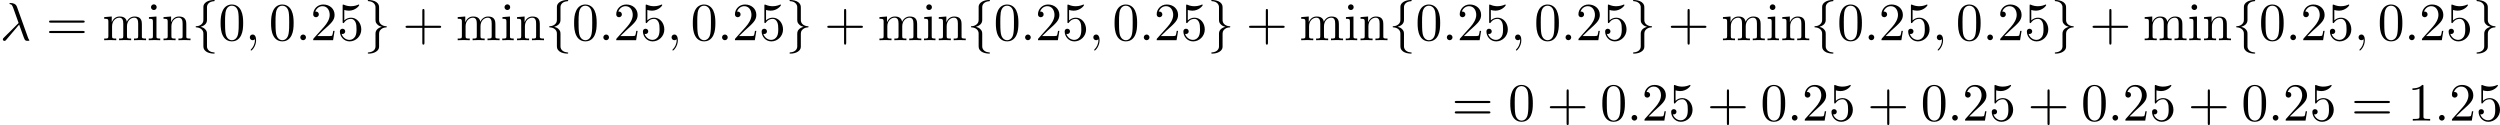 <?xml version='1.0' encoding='UTF-8'?>
<!-- This file was generated by dvisvgm 1.15.1 -->
<svg height='29.163pt' version='1.1' viewBox='61.768 77.21 464.646 23.243' width='582.986pt' xmlns='http://www.w3.org/2000/svg' xmlns:xlink='http://www.w3.org/1999/xlink'>
<defs>
<path d='m2.819 -6.147c0 -0.399 0.259 -1.036 1.345 -1.106c0.05 -0.01 0.09 -0.05 0.09 -0.11c0 -0.11 -0.08 -0.11 -0.189 -0.11c-0.996 0 -1.903 0.508 -1.913 1.245v2.271c0 0.389 0 0.707 -0.399 1.036c-0.349 0.289 -0.727 0.309 -0.946 0.319c-0.05 0.01 -0.09 0.05 -0.09 0.11c0 0.1 0.06 0.1 0.159 0.11c0.658 0.04 1.136 0.399 1.245 0.887c0.03 0.11 0.03 0.13 0.03 0.488v1.973c0 0.418 0 0.737 0.478 1.116c0.389 0.299 1.046 0.408 1.435 0.408c0.11 0 0.189 0 0.189 -0.11c0 -0.1 -0.06 -0.1 -0.159 -0.11c-0.628 -0.04 -1.116 -0.359 -1.245 -0.867c-0.03 -0.09 -0.03 -0.11 -0.03 -0.468v-2.092c0 -0.458 -0.08 -0.628 -0.399 -0.946c-0.209 -0.209 -0.498 -0.309 -0.777 -0.389c0.817 -0.229 1.176 -0.687 1.176 -1.265v-2.391z' id='g0-102'/>
<path d='m2.152 1.166c0 0.399 -0.259 1.036 -1.345 1.106c-0.05 0.01 -0.09 0.05 -0.09 0.11c0 0.11 0.11 0.11 0.199 0.11c0.966 0 1.893 -0.488 1.903 -1.245v-2.271c0 -0.389 0 -0.707 0.399 -1.036c0.349 -0.289 0.727 -0.309 0.946 -0.319c0.05 -0.01 0.09 -0.05 0.09 -0.11c0 -0.1 -0.06 -0.1 -0.159 -0.11c-0.658 -0.04 -1.136 -0.399 -1.245 -0.887c-0.03 -0.11 -0.03 -0.13 -0.03 -0.488v-1.973c0 -0.418 0 -0.737 -0.478 -1.116c-0.399 -0.309 -1.086 -0.408 -1.425 -0.408c-0.09 0 -0.199 0 -0.199 0.11c0 0.1 0.06 0.1 0.159 0.11c0.628 0.04 1.116 0.359 1.245 0.867c0.03 0.09 0.03 0.11 0.03 0.468v2.092c0 0.458 0.08 0.628 0.399 0.946c0.209 0.209 0.498 0.309 0.777 0.389c-0.817 0.229 -1.176 0.687 -1.176 1.265v2.391z' id='g0-103'/>
<path d='m4.075 -2.291h2.78c0.139 0 0.329 0 0.329 -0.199s-0.189 -0.199 -0.329 -0.199h-2.78v-2.79c0 -0.139 0 -0.329 -0.199 -0.329s-0.199 0.189 -0.199 0.329v2.79h-2.79c-0.139 0 -0.329 0 -0.329 0.199s0.189 0.199 0.329 0.199h2.79v2.79c0 0.139 0 0.329 0.199 0.329s0.199 -0.189 0.199 -0.329v-2.79z' id='g2-43'/>
<path d='m4.583 -3.188c0 -0.797 -0.05 -1.594 -0.399 -2.331c-0.458 -0.956 -1.275 -1.116 -1.694 -1.116c-0.598 0 -1.325 0.259 -1.734 1.186c-0.319 0.687 -0.369 1.465 -0.369 2.262c0 0.747 0.04 1.644 0.448 2.401c0.428 0.807 1.156 1.006 1.644 1.006c0.538 0 1.295 -0.209 1.734 -1.156c0.319 -0.687 0.369 -1.465 0.369 -2.252zm-2.102 3.188c-0.389 0 -0.976 -0.249 -1.156 -1.205c-0.11 -0.598 -0.11 -1.514 -0.11 -2.102c0 -0.638 0 -1.295 0.08 -1.833c0.189 -1.186 0.936 -1.275 1.186 -1.275c0.329 0 0.986 0.179 1.176 1.166c0.1 0.558 0.1 1.315 0.1 1.943c0 0.747 0 1.425 -0.11 2.062c-0.149 0.946 -0.717 1.245 -1.166 1.245z' id='g2-48'/>
<path d='m2.929 -6.376c0 -0.239 0 -0.259 -0.229 -0.259c-0.618 0.638 -1.494 0.638 -1.813 0.638v0.309c0.199 0 0.787 0 1.305 -0.259v5.161c0 0.359 -0.03 0.478 -0.927 0.478h-0.319v0.309c0.349 -0.03 1.215 -0.03 1.614 -0.03s1.265 0 1.614 0.03v-0.309h-0.319c-0.897 0 -0.927 -0.11 -0.927 -0.478v-5.589z' id='g2-49'/>
<path d='m1.265 -0.767l1.056 -1.026c1.554 -1.375 2.152 -1.913 2.152 -2.909c0 -1.136 -0.897 -1.933 -2.112 -1.933c-1.126 0 -1.863 0.917 -1.863 1.803c0 0.558 0.498 0.558 0.528 0.558c0.169 0 0.518 -0.12 0.518 -0.528c0 -0.259 -0.179 -0.518 -0.528 -0.518c-0.08 0 -0.1 0 -0.13 0.01c0.229 -0.648 0.767 -1.016 1.345 -1.016c0.907 0 1.335 0.807 1.335 1.624c0 0.797 -0.498 1.584 -1.046 2.202l-1.913 2.132c-0.11 0.11 -0.11 0.13 -0.11 0.369h3.696l0.279 -1.734h-0.249c-0.05 0.299 -0.12 0.737 -0.219 0.887c-0.07 0.08 -0.727 0.08 -0.946 0.08h-1.793z' id='g2-50'/>
<path d='m4.473 -2.002c0 -1.186 -0.817 -2.182 -1.893 -2.182c-0.478 0 -0.907 0.159 -1.265 0.508v-1.943c0.199 0.06 0.528 0.13 0.847 0.13c1.225 0 1.923 -0.907 1.923 -1.036c0 -0.06 -0.03 -0.11 -0.1 -0.11c-0.01 0 -0.03 0 -0.08 0.03c-0.199 0.09 -0.687 0.289 -1.355 0.289c-0.399 0 -0.857 -0.07 -1.325 -0.279c-0.08 -0.03 -0.1 -0.03 -0.12 -0.03c-0.1 0 -0.1 0.08 -0.1 0.239v2.949c0 0.179 0 0.259 0.139 0.259c0.07 0 0.09 -0.03 0.13 -0.09c0.11 -0.159 0.478 -0.697 1.285 -0.697c0.518 0 0.767 0.458 0.847 0.638c0.159 0.369 0.179 0.757 0.179 1.255c0 0.349 0 0.946 -0.239 1.365c-0.239 0.389 -0.608 0.648 -1.066 0.648c-0.727 0 -1.295 -0.528 -1.465 -1.116c0.03 0.01 0.06 0.02 0.169 0.02c0.329 0 0.498 -0.249 0.498 -0.488s-0.169 -0.488 -0.498 -0.488c-0.139 0 -0.488 0.07 -0.488 0.528c0 0.857 0.687 1.823 1.803 1.823c1.156 0 2.172 -0.956 2.172 -2.222z' id='g2-53'/>
<path d='m6.844 -3.258c0.149 0 0.339 0 0.339 -0.199s-0.189 -0.199 -0.329 -0.199h-5.968c-0.139 0 -0.329 0 -0.329 0.199s0.189 0.199 0.339 0.199h5.948zm0.01 1.933c0.139 0 0.329 0 0.329 -0.199s-0.189 -0.199 -0.339 -0.199h-5.948c-0.149 0 -0.339 0 -0.339 0.199s0.189 0.199 0.329 0.199h5.968z' id='g2-61'/>
<path d='m1.763 -4.403l-1.395 0.11v0.309c0.648 0 0.737 0.06 0.737 0.548v2.68c0 0.448 -0.11 0.448 -0.777 0.448v0.309c0.319 -0.01 0.857 -0.03 1.096 -0.03c0.349 0 0.697 0.02 1.036 0.03v-0.309c-0.658 0 -0.697 -0.05 -0.697 -0.438v-3.656zm0.04 -1.734c0 -0.319 -0.249 -0.528 -0.528 -0.528c-0.309 0 -0.528 0.269 -0.528 0.528c0 0.269 0.219 0.528 0.528 0.528c0.279 0 0.528 -0.209 0.528 -0.528z' id='g2-105'/>
<path d='m1.096 -3.427v2.67c0 0.448 -0.11 0.448 -0.777 0.448v0.309c0.349 -0.01 0.857 -0.03 1.126 -0.03c0.259 0 0.777 0.02 1.116 0.03v-0.309c-0.667 0 -0.777 0 -0.777 -0.448v-1.833c0 -1.036 0.707 -1.594 1.345 -1.594c0.628 0 0.737 0.538 0.737 1.106v2.321c0 0.448 -0.11 0.448 -0.777 0.448v0.309c0.349 -0.01 0.857 -0.03 1.126 -0.03c0.259 0 0.777 0.02 1.116 0.03v-0.309c-0.667 0 -0.777 0 -0.777 -0.448v-1.833c0 -1.036 0.707 -1.594 1.345 -1.594c0.628 0 0.737 0.538 0.737 1.106v2.321c0 0.448 -0.11 0.448 -0.777 0.448v0.309c0.349 -0.01 0.857 -0.03 1.126 -0.03c0.259 0 0.777 0.02 1.116 0.03v-0.309c-0.518 0 -0.767 0 -0.777 -0.299v-1.903c0 -0.857 0 -1.166 -0.309 -1.524c-0.139 -0.169 -0.468 -0.369 -1.046 -0.369c-0.837 0 -1.275 0.598 -1.445 0.976c-0.139 -0.867 -0.877 -0.976 -1.325 -0.976c-0.727 0 -1.196 0.428 -1.474 1.046v-1.046l-1.405 0.11v0.309c0.697 0 0.777 0.07 0.777 0.558z' id='g2-109'/>
<path d='m1.096 -3.427v2.67c0 0.448 -0.11 0.448 -0.777 0.448v0.309c0.349 -0.01 0.857 -0.03 1.126 -0.03c0.259 0 0.777 0.02 1.116 0.03v-0.309c-0.667 0 -0.777 0 -0.777 -0.448v-1.833c0 -1.036 0.707 -1.594 1.345 -1.594c0.628 0 0.737 0.538 0.737 1.106v2.321c0 0.448 -0.11 0.448 -0.777 0.448v0.309c0.349 -0.01 0.857 -0.03 1.126 -0.03c0.259 0 0.777 0.02 1.116 0.03v-0.309c-0.518 0 -0.767 0 -0.777 -0.299v-1.903c0 -0.857 0 -1.166 -0.309 -1.524c-0.139 -0.169 -0.468 -0.369 -1.046 -0.369c-0.727 0 -1.196 0.428 -1.474 1.046v-1.046l-1.405 0.11v0.309c0.697 0 0.777 0.07 0.777 0.558z' id='g2-110'/>
<path d='m3.557 -2.909c0.408 1.046 0.887 2.57 1.046 2.8c0.159 0.219 0.259 0.219 0.528 0.219h0.219c0.1 -0.01 0.11 -0.07 0.11 -0.1s-0.02 -0.05 -0.05 -0.09c-0.1 -0.11 -0.159 -0.259 -0.229 -0.458l-2.032 -5.669c-0.209 -0.578 -0.747 -0.707 -1.215 -0.707c-0.05 0 -0.179 0 -0.179 0.11c0 0.08 0.08 0.1 0.09 0.1c0.329 0.06 0.399 0.12 0.648 0.797l0.966 2.71l-2.75 2.73c-0.12 0.12 -0.179 0.179 -0.179 0.309c0 0.169 0.139 0.289 0.299 0.289s0.249 -0.11 0.329 -0.209l2.401 -2.829z' id='g1-21'/>
<path d='m1.913 -0.528c0 -0.289 -0.239 -0.528 -0.528 -0.528s-0.528 0.239 -0.528 0.528s0.239 0.528 0.528 0.528s0.528 -0.239 0.528 -0.528z' id='g1-58'/>
<path d='m2.022 -0.01c0 -0.658 -0.249 -1.046 -0.638 -1.046c-0.329 0 -0.528 0.249 -0.528 0.528c0 0.269 0.199 0.528 0.528 0.528c0.12 0 0.249 -0.04 0.349 -0.13c0.03 -0.02 0.04 -0.03 0.05 -0.03s0.02 0.01 0.02 0.149c0 0.737 -0.349 1.335 -0.677 1.664c-0.11 0.11 -0.11 0.13 -0.11 0.159c0 0.07 0.05 0.11 0.1 0.11c0.11 0 0.907 -0.767 0.907 -1.933z' id='g1-59'/>
</defs>
<g id='page1'>
<use x='61.768' xlink:href='#g1-21' y='84.682'/>
<use x='70.326' xlink:href='#g2-61' y='84.682'/>
<use x='80.813' xlink:href='#g2-109' y='84.682'/>
<use x='89.084' xlink:href='#g2-105' y='84.682'/>
<use x='91.841' xlink:href='#g2-110' y='84.682'/>
<use x='97.417' xlink:href='#g0-102' y='84.682'/>
<use x='102.38' xlink:href='#g2-48' y='84.682'/>
<use x='107.343' xlink:href='#g1-59' y='84.682'/>
<use x='111.76' xlink:href='#g2-48' y='84.682'/>
<use x='116.723' xlink:href='#g1-58' y='84.682'/>
<use x='119.48' xlink:href='#g2-50' y='84.682'/>
<use x='124.443' xlink:href='#g2-53' y='84.682'/>
<use x='129.405' xlink:href='#g0-103' y='84.682'/>
<use x='136.582' xlink:href='#g2-43' y='84.682'/>
<use x='146.516' xlink:href='#g2-109' y='84.682'/>
<use x='154.787' xlink:href='#g2-105' y='84.682'/>
<use x='157.544' xlink:href='#g2-110' y='84.682'/>
<use x='163.12' xlink:href='#g0-102' y='84.682'/>
<use x='168.083' xlink:href='#g2-48' y='84.682'/>
<use x='173.045' xlink:href='#g1-58' y='84.682'/>
<use x='175.803' xlink:href='#g2-50' y='84.682'/>
<use x='180.765' xlink:href='#g2-53' y='84.682'/>
<use x='185.728' xlink:href='#g1-59' y='84.682'/>
<use x='190.145' xlink:href='#g2-48' y='84.682'/>
<use x='195.108' xlink:href='#g1-58' y='84.682'/>
<use x='197.865' xlink:href='#g2-50' y='84.682'/>
<use x='202.828' xlink:href='#g2-53' y='84.682'/>
<use x='207.791' xlink:href='#g0-103' y='84.682'/>
<use x='214.967' xlink:href='#g2-43' y='84.682'/>
<use x='224.901' xlink:href='#g2-109' y='84.682'/>
<use x='233.172' xlink:href='#g2-105' y='84.682'/>
<use x='235.929' xlink:href='#g2-110' y='84.682'/>
<use x='241.505' xlink:href='#g0-102' y='84.682'/>
<use x='246.468' xlink:href='#g2-48' y='84.682'/>
<use x='251.431' xlink:href='#g1-58' y='84.682'/>
<use x='254.188' xlink:href='#g2-50' y='84.682'/>
<use x='259.151' xlink:href='#g2-53' y='84.682'/>
<use x='264.113' xlink:href='#g1-59' y='84.682'/>
<use x='268.531' xlink:href='#g2-48' y='84.682'/>
<use x='273.494' xlink:href='#g1-58' y='84.682'/>
<use x='276.251' xlink:href='#g2-50' y='84.682'/>
<use x='281.213' xlink:href='#g2-53' y='84.682'/>
<use x='286.176' xlink:href='#g0-103' y='84.682'/>
<use x='293.353' xlink:href='#g2-43' y='84.682'/>
<use x='303.286' xlink:href='#g2-109' y='84.682'/>
<use x='311.558' xlink:href='#g2-105' y='84.682'/>
<use x='314.315' xlink:href='#g2-110' y='84.682'/>
<use x='319.891' xlink:href='#g0-102' y='84.682'/>
<use x='324.854' xlink:href='#g2-48' y='84.682'/>
<use x='329.816' xlink:href='#g1-58' y='84.682'/>
<use x='332.573' xlink:href='#g2-50' y='84.682'/>
<use x='337.536' xlink:href='#g2-53' y='84.682'/>
<use x='342.499' xlink:href='#g1-59' y='84.682'/>
<use x='346.916' xlink:href='#g2-48' y='84.682'/>
<use x='351.879' xlink:href='#g1-58' y='84.682'/>
<use x='354.636' xlink:href='#g2-50' y='84.682'/>
<use x='359.599' xlink:href='#g2-53' y='84.682'/>
<use x='364.562' xlink:href='#g0-103' y='84.682'/>
<use x='371.738' xlink:href='#g2-43' y='84.682'/>
<use x='381.672' xlink:href='#g2-109' y='84.682'/>
<use x='389.943' xlink:href='#g2-105' y='84.682'/>
<use x='392.7' xlink:href='#g2-110' y='84.682'/>
<use x='398.276' xlink:href='#g0-102' y='84.682'/>
<use x='403.239' xlink:href='#g2-48' y='84.682'/>
<use x='408.202' xlink:href='#g1-58' y='84.682'/>
<use x='410.959' xlink:href='#g2-50' y='84.682'/>
<use x='415.922' xlink:href='#g2-53' y='84.682'/>
<use x='420.884' xlink:href='#g1-59' y='84.682'/>
<use x='425.302' xlink:href='#g2-48' y='84.682'/>
<use x='430.264' xlink:href='#g1-58' y='84.682'/>
<use x='433.022' xlink:href='#g2-50' y='84.682'/>
<use x='437.984' xlink:href='#g2-53' y='84.682'/>
<use x='442.947' xlink:href='#g0-103' y='84.682'/>
<use x='450.124' xlink:href='#g2-43' y='84.682'/>
<use x='460.057' xlink:href='#g2-109' y='84.682'/>
<use x='468.328' xlink:href='#g2-105' y='84.682'/>
<use x='471.086' xlink:href='#g2-110' y='84.682'/>
<use x='476.662' xlink:href='#g0-102' y='84.682'/>
<use x='481.624' xlink:href='#g2-48' y='84.682'/>
<use x='486.587' xlink:href='#g1-58' y='84.682'/>
<use x='489.344' xlink:href='#g2-50' y='84.682'/>
<use x='494.307' xlink:href='#g2-53' y='84.682'/>
<use x='499.27' xlink:href='#g1-59' y='84.682'/>
<use x='503.687' xlink:href='#g2-48' y='84.682'/>
<use x='508.65' xlink:href='#g1-58' y='84.682'/>
<use x='511.407' xlink:href='#g2-50' y='84.682'/>
<use x='516.37' xlink:href='#g2-53' y='84.682'/>
<use x='521.332' xlink:href='#g0-103' y='84.682'/>
<use x='331.591' xlink:href='#g2-61' y='99.626'/>
<use x='342.078' xlink:href='#g2-48' y='99.626'/>
<use x='349.254' xlink:href='#g2-43' y='99.626'/>
<use x='359.188' xlink:href='#g2-48' y='99.626'/>
<use x='364.151' xlink:href='#g1-58' y='99.626'/>
<use x='366.908' xlink:href='#g2-50' y='99.626'/>
<use x='371.87' xlink:href='#g2-53' y='99.626'/>
<use x='379.047' xlink:href='#g2-43' y='99.626'/>
<use x='388.981' xlink:href='#g2-48' y='99.626'/>
<use x='393.943' xlink:href='#g1-58' y='99.626'/>
<use x='396.7' xlink:href='#g2-50' y='99.626'/>
<use x='401.663' xlink:href='#g2-53' y='99.626'/>
<use x='408.84' xlink:href='#g2-43' y='99.626'/>
<use x='418.773' xlink:href='#g2-48' y='99.626'/>
<use x='423.736' xlink:href='#g1-58' y='99.626'/>
<use x='426.493' xlink:href='#g2-50' y='99.626'/>
<use x='431.456' xlink:href='#g2-53' y='99.626'/>
<use x='438.633' xlink:href='#g2-43' y='99.626'/>
<use x='448.566' xlink:href='#g2-48' y='99.626'/>
<use x='453.529' xlink:href='#g1-58' y='99.626'/>
<use x='456.286' xlink:href='#g2-50' y='99.626'/>
<use x='461.249' xlink:href='#g2-53' y='99.626'/>
<use x='468.425' xlink:href='#g2-43' y='99.626'/>
<use x='478.359' xlink:href='#g2-48' y='99.626'/>
<use x='483.322' xlink:href='#g1-58' y='99.626'/>
<use x='486.079' xlink:href='#g2-50' y='99.626'/>
<use x='491.042' xlink:href='#g2-53' y='99.626'/>
<use x='498.772' xlink:href='#g2-61' y='99.626'/>
<use x='509.259' xlink:href='#g2-49' y='99.626'/>
<use x='514.221' xlink:href='#g1-58' y='99.626'/>
<use x='516.979' xlink:href='#g2-50' y='99.626'/>
<use x='521.941' xlink:href='#g2-53' y='99.626'/>
</g>
</svg>

